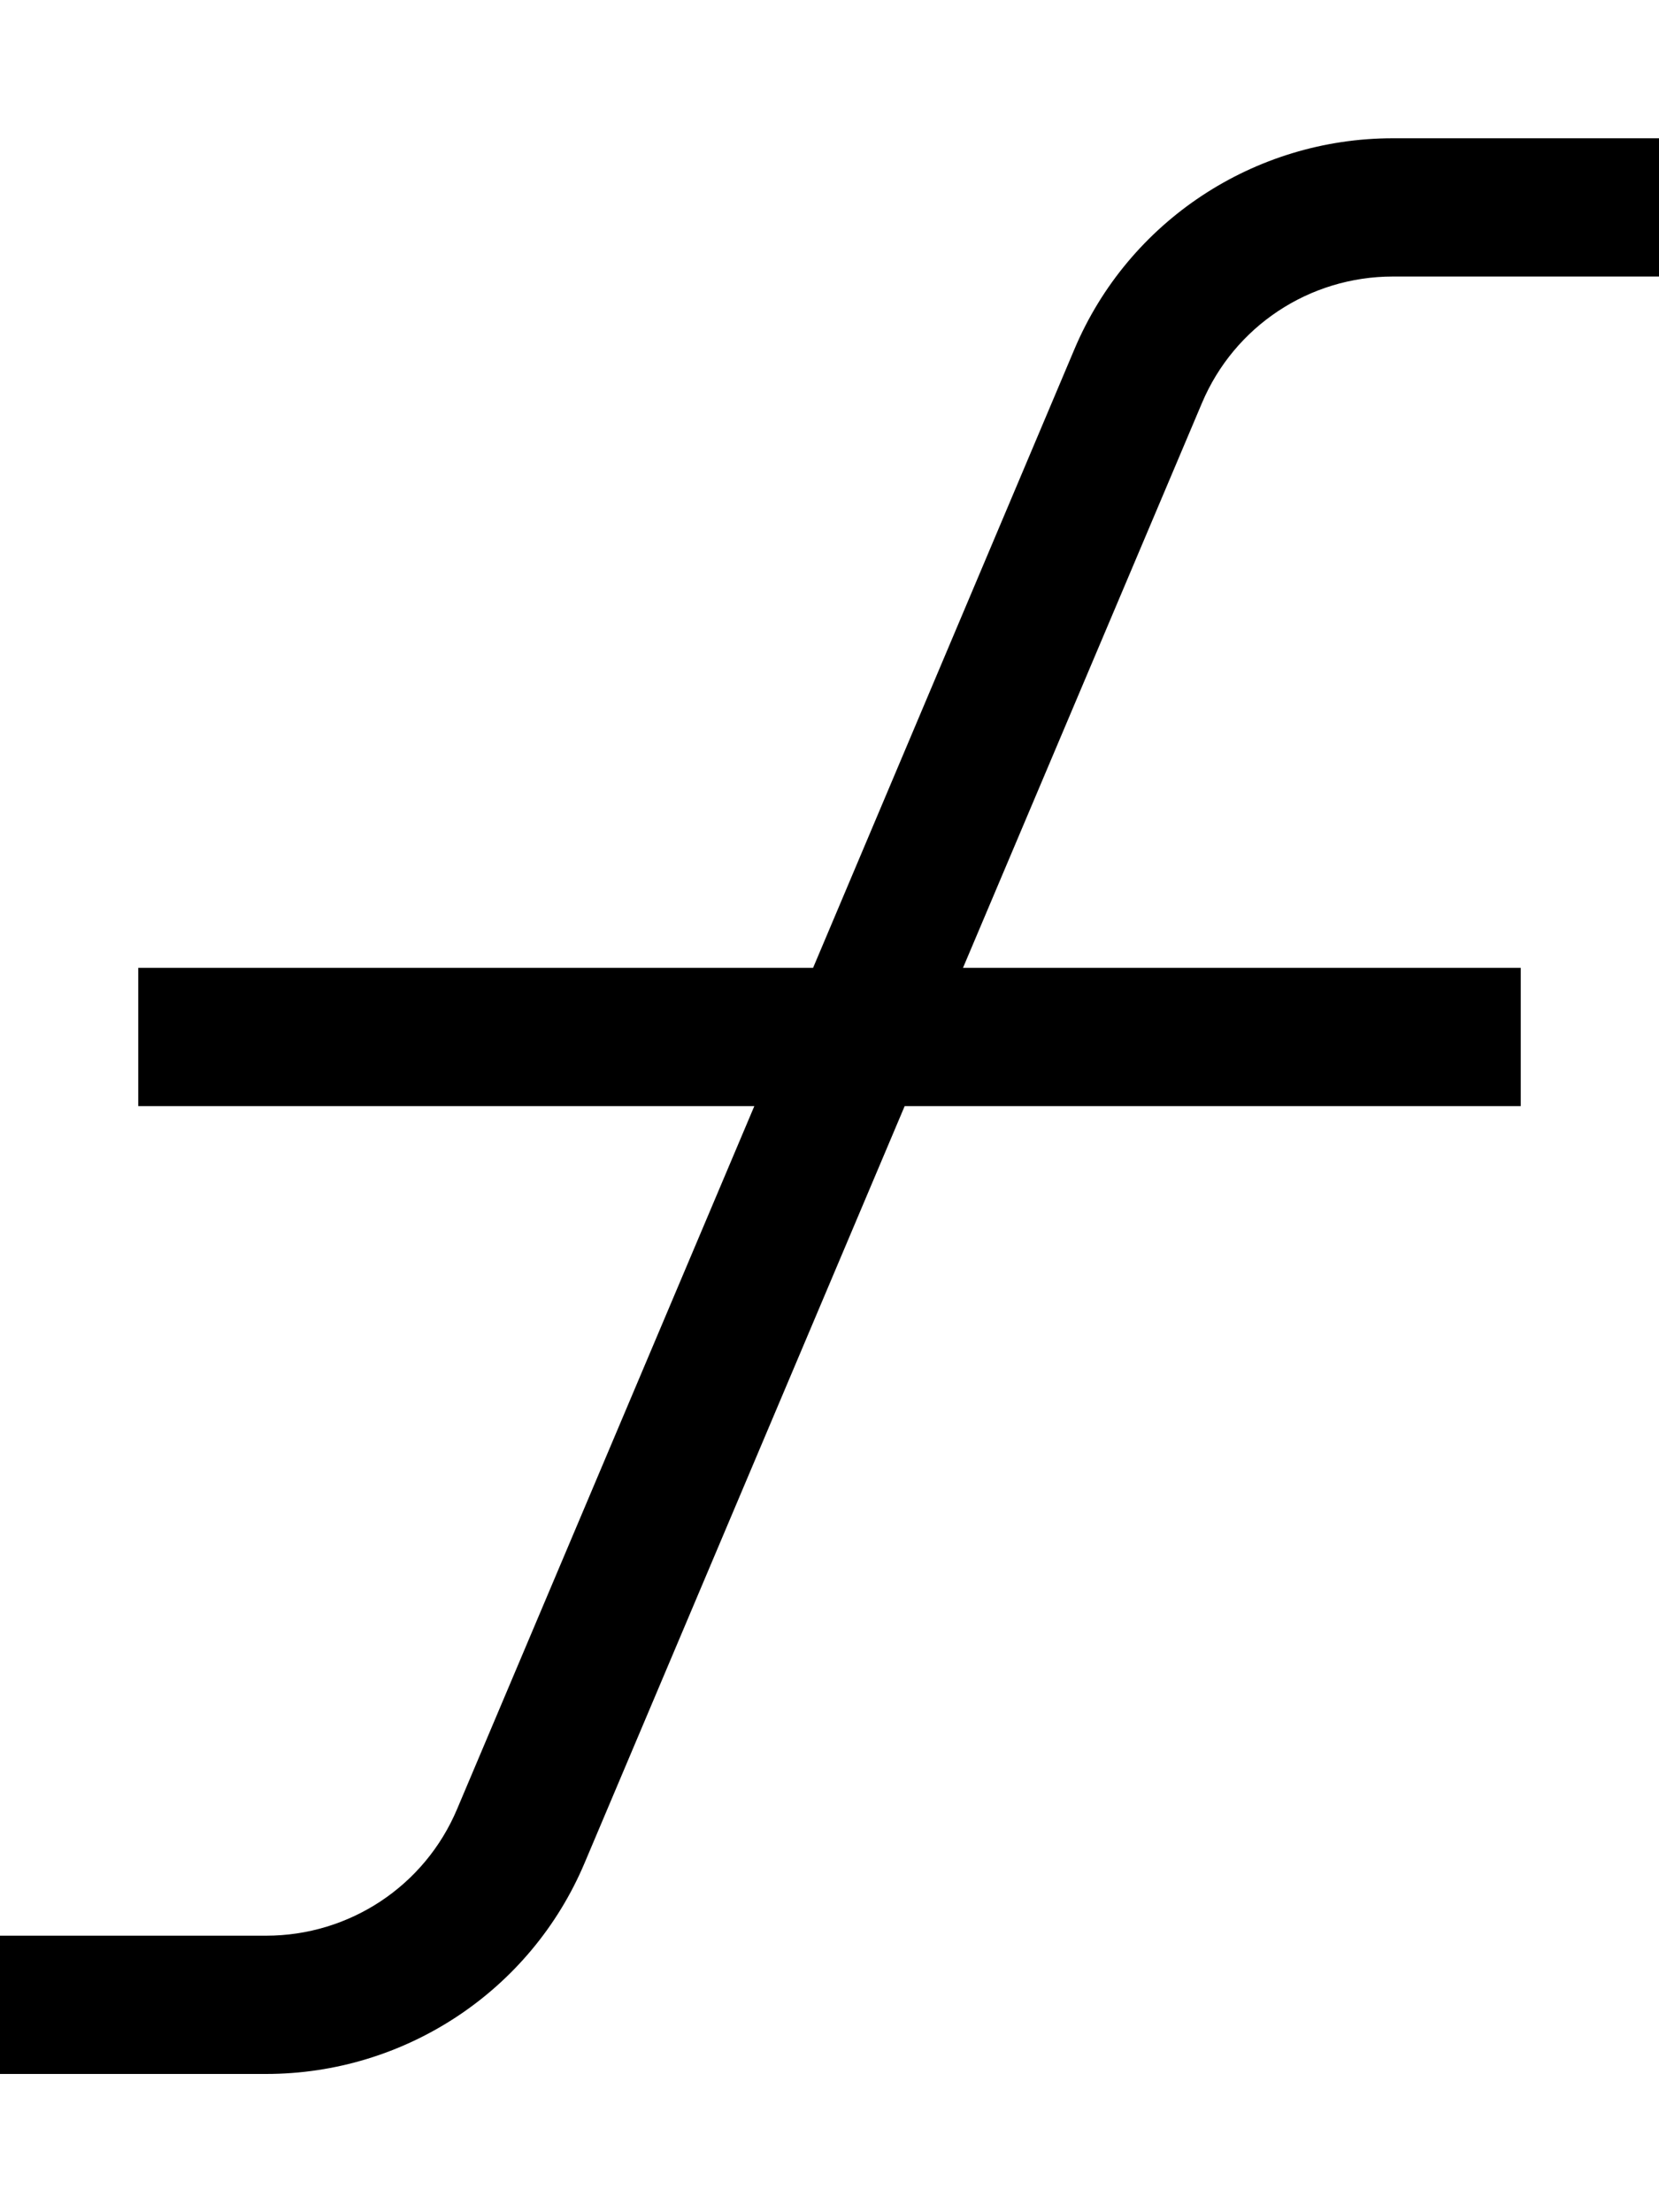 <svg xmlns="http://www.w3.org/2000/svg" viewBox="0 0 384 512"><!--! Font Awesome Pro 6.4.0 by @fontawesome - https://fontawesome.com License - https://fontawesome.com/license (Commercial License) Copyright 2023 Fonticons, Inc. --><path d="M322.4 32c-32.1 0-61.2 19.2-73.7 48.8L188.2 224H32v32H174.6L105.8 418.7C98.3 436.5 80.9 448 61.6 448H16 0v32H16 61.6c32.1 0 61.2-19.2 73.7-48.8L209.4 256H352V224H222.9L278.2 93.3C285.7 75.5 303.1 64 322.4 64H368h16V32H368 322.4z"/></svg>